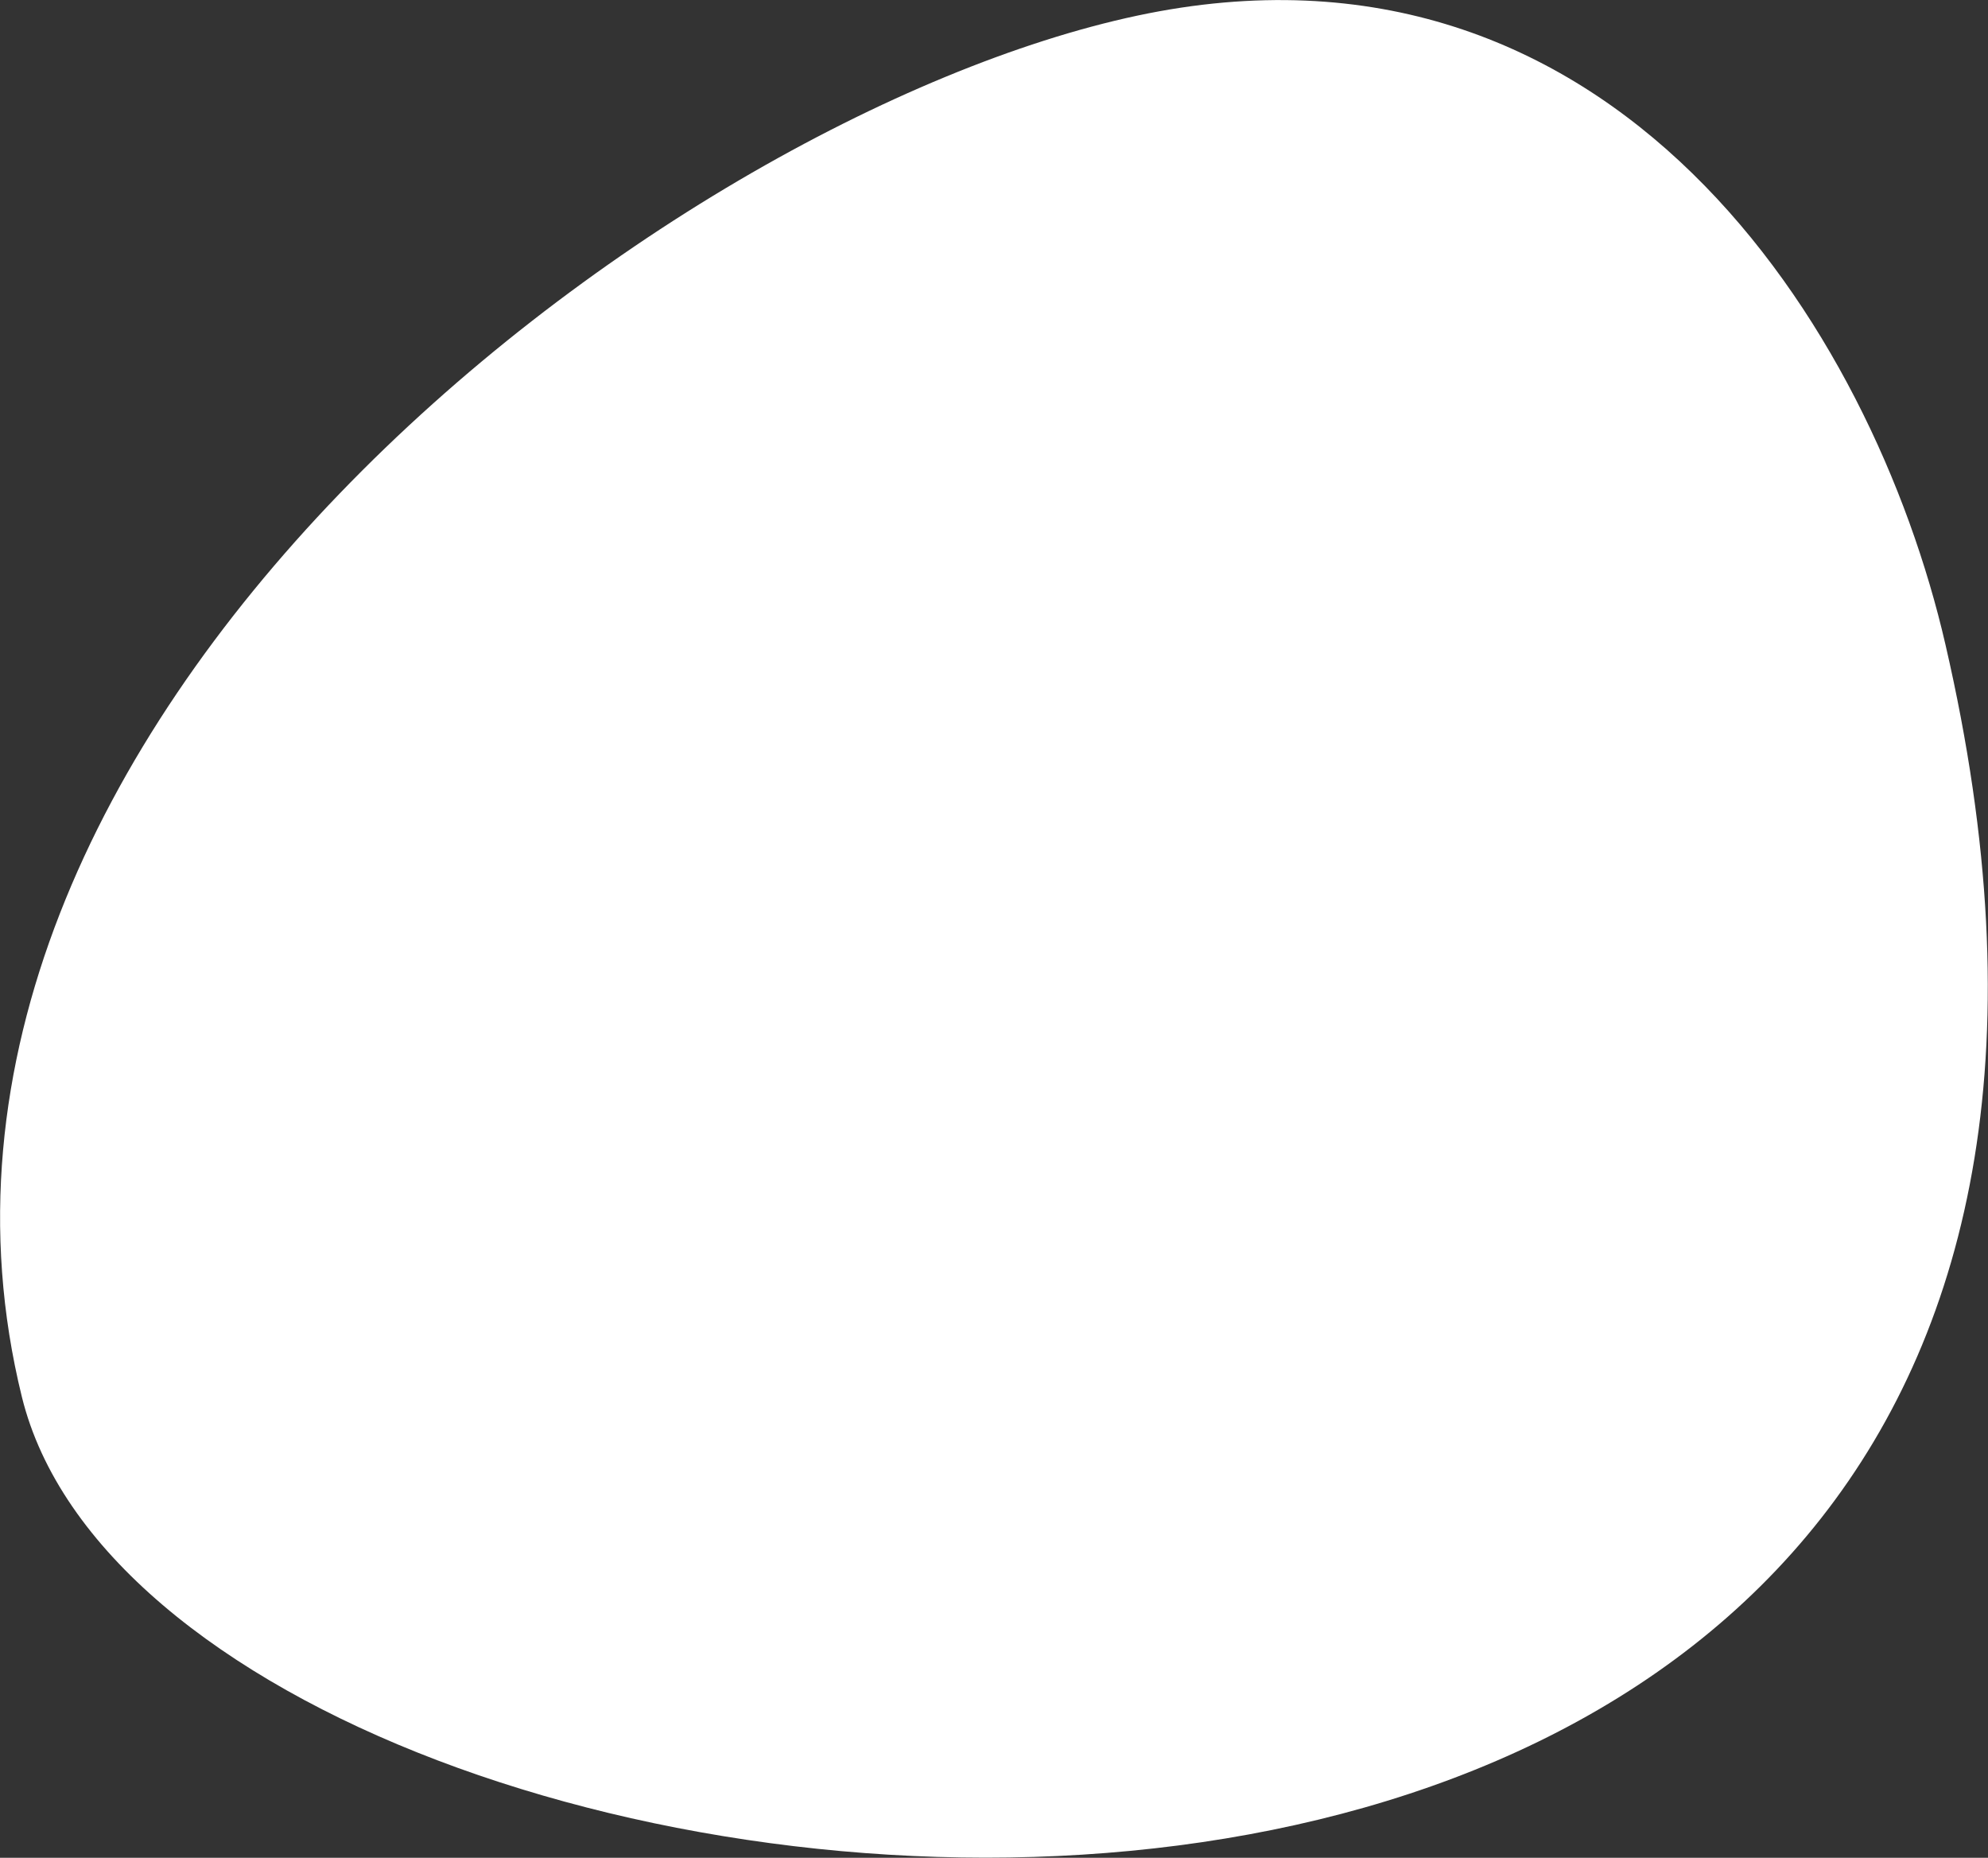<svg xmlns="http://www.w3.org/2000/svg" viewBox="0 0 35.46 33.13"><rect x="0" y="0" width="35.46" height="33.13" fill="#333333" stroke="none"/><defs><style>.cls-1{fill:#fff;}</style></defs><title>Asset 25</title><g id="Layer_2" data-name="Layer 2"><g id="xaraktiras"><path class="cls-1" d="M34.7,11.49C33.4,5.85,28.77-1.53,20.28.28S-2.54,13,.39,24.91C3.07,35.8,41.26,39.83,34.7,11.49Z"/></g></g></svg>